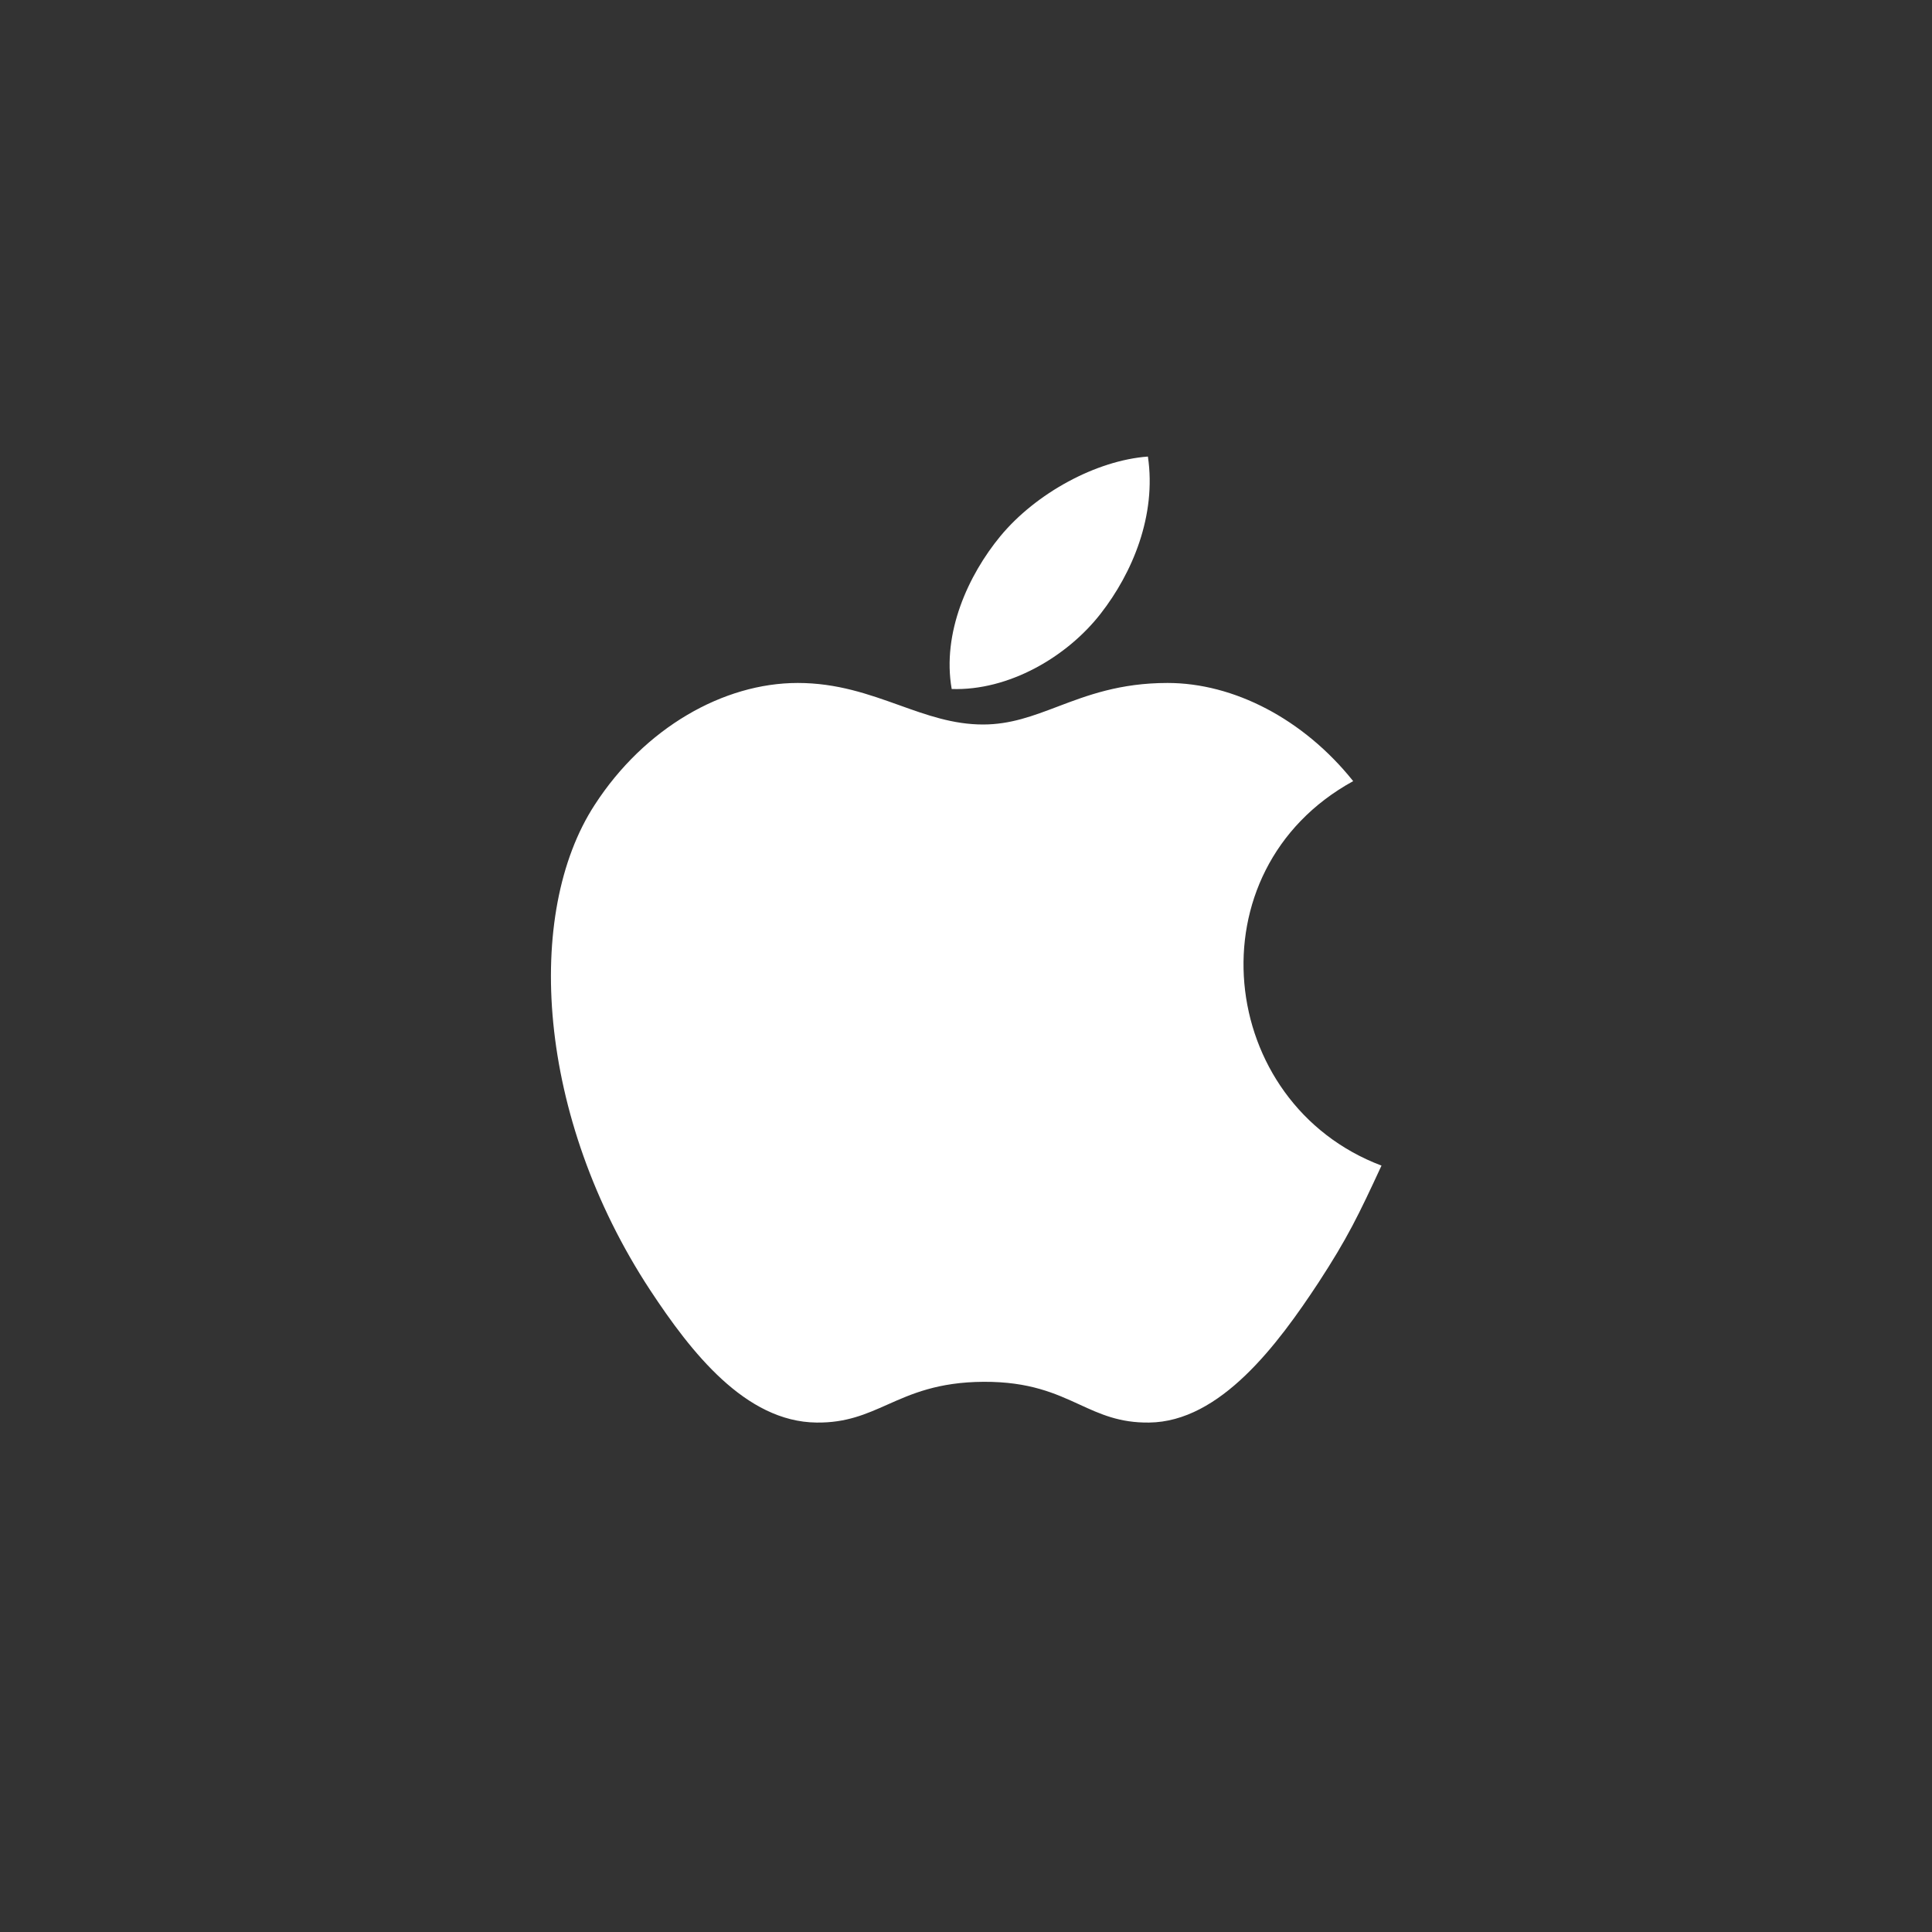 <svg width="32" height="32" viewBox="0 0 32 32" fill="none" xmlns="http://www.w3.org/2000/svg">
<rect x="0" y="0" width="32" height="32" fill="#333333" stroke="none"/>
<g clip-path="url(#clip0_381_65)">
<path fill-rule="evenodd" clip-rule="evenodd" d="M32 28.927C32.248 28.334 32.385 27.683 32.385 27V5C32.385 4.317 32.248 3.666 32 3.073V28.927ZM18.232 10.162C18.757 9.488 19.157 8.537 19.013 7.562C18.157 7.625 17.157 8.169 16.569 8.881C16.038 9.525 15.6 10.481 15.763 11.412C16.7 11.444 17.669 10.887 18.232 10.162ZM9.85 13.331C8.682 15.125 8.882 18.494 10.769 21.369C11.444 22.394 12.344 23.55 13.525 23.562C14.016 23.568 14.342 23.423 14.696 23.266C15.1 23.086 15.538 22.891 16.294 22.887C17.054 22.884 17.484 23.082 17.881 23.264C18.225 23.422 18.544 23.568 19.032 23.562C20.213 23.55 21.163 22.269 21.838 21.244C22.319 20.506 22.5 20.131 22.882 19.306C20.15 18.275 19.713 14.419 22.413 12.938C21.588 11.906 20.432 11.312 19.338 11.312C18.55 11.312 18.009 11.517 17.519 11.703C17.11 11.858 16.736 12 16.282 12C15.787 12 15.351 11.844 14.894 11.68C14.393 11.501 13.867 11.312 13.213 11.312C11.982 11.312 10.675 12.056 9.85 13.331Z" fill="white"/>
</g>
<defs>
<clipPath id="clip0_381_65">
<rect width="32" height="32" fill="white"/>
</clipPath>
</defs>
</svg>
